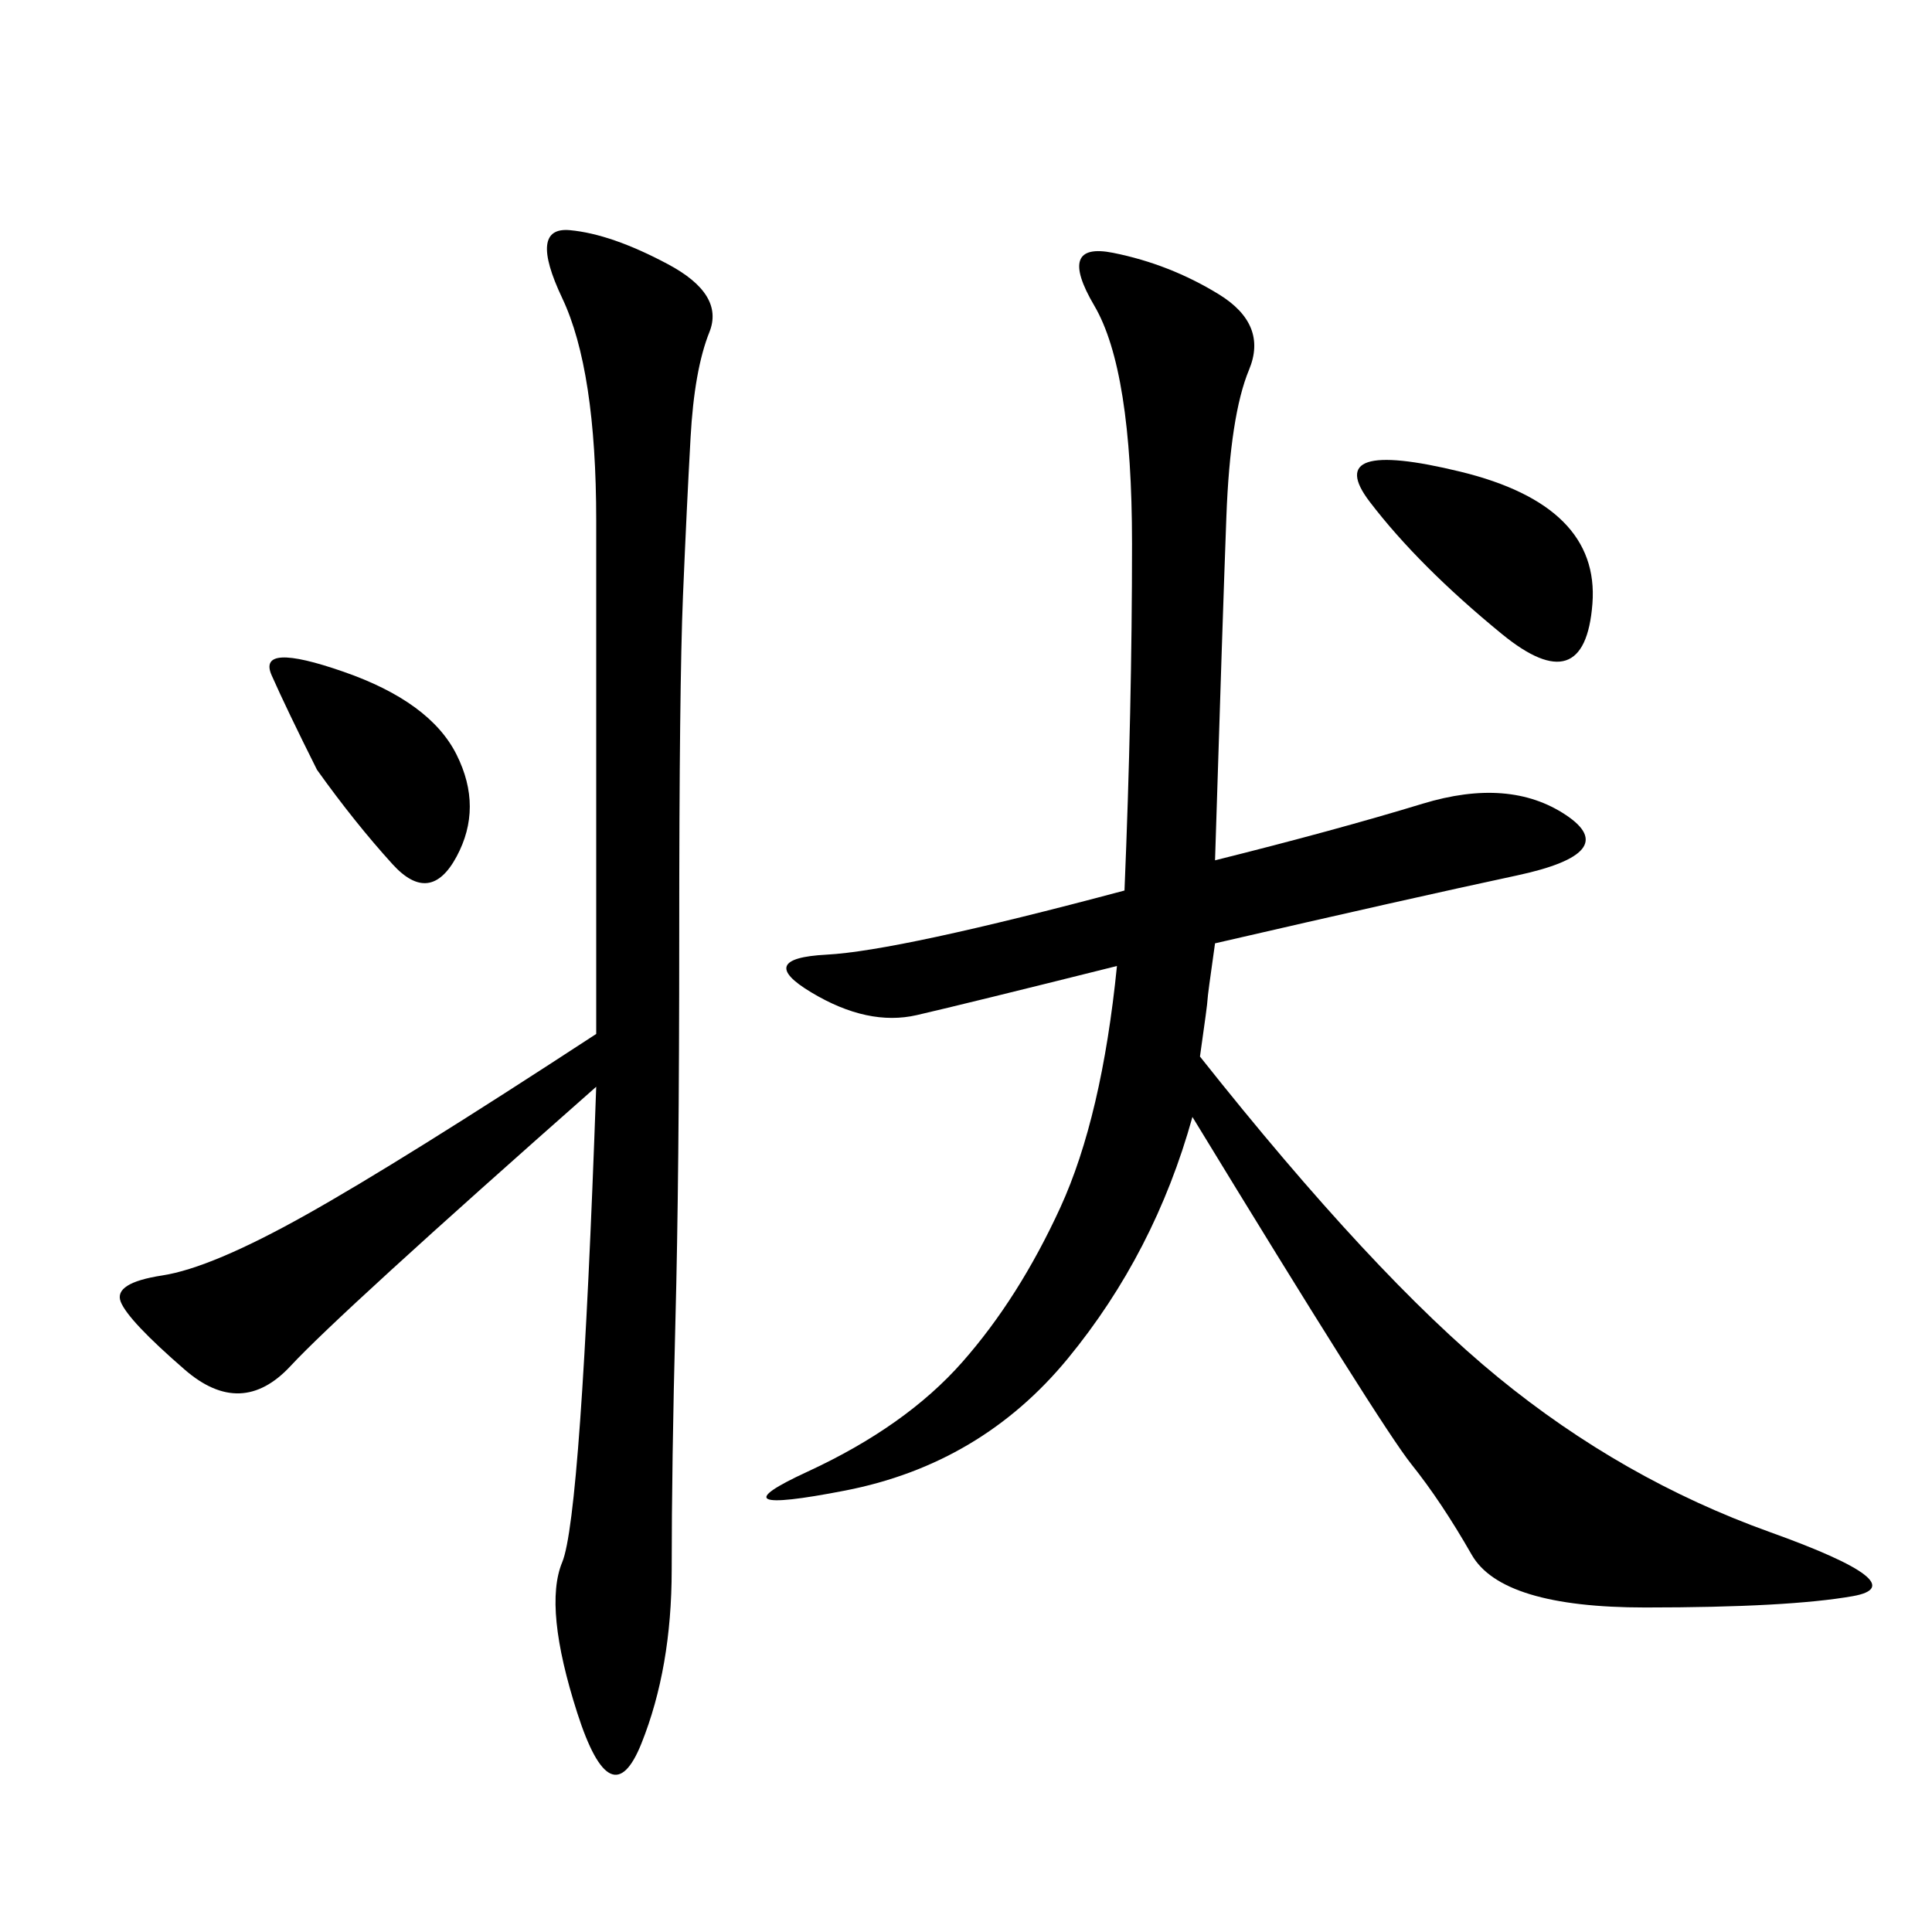 <svg xmlns="http://www.w3.org/2000/svg" xmlns:xlink="http://www.w3.org/1999/xlink" width="300" height="300"><path d="M186.33 164.06Q213.28 198.05 232.62 213.87Q251.95 229.69 274.80 237.89Q297.66 246.09 287.70 247.85Q277.73 249.61 255.47 249.61L255.47 249.61Q233.20 249.61 228.52 241.41Q223.83 233.20 219.14 227.34Q214.45 221.48 185.16 173.44L185.16 173.44Q179.30 194.53 165.82 210.94Q152.34 227.34 131.25 231.45Q110.16 235.55 125.39 228.52Q140.63 221.48 149.41 211.52Q158.20 201.56 164.65 187.50Q171.09 173.44 173.44 150L173.44 150Q150 155.86 142.38 157.62Q134.77 159.38 125.98 154.10Q117.19 148.83 128.32 148.24Q139.45 147.66 174.61 138.28L174.61 138.28Q175.78 110.16 175.78 84.38L175.78 84.38Q175.78 57.42 169.92 47.46Q164.06 37.50 172.85 39.26Q181.64 41.02 189.26 45.70Q196.88 50.39 193.95 57.42Q191.02 64.45 190.43 80.27Q189.84 96.09 188.67 133.59L188.67 133.59Q207.42 128.91 220.90 124.80Q234.38 120.70 243.16 126.56Q251.95 132.42 235.55 135.94Q219.14 139.45 188.67 146.48L188.67 146.48Q187.50 154.69 187.50 155.27Q187.50 155.86 186.33 164.06L186.33 164.06ZM92.58 168.75Q52.73 203.91 45.12 212.11Q37.50 220.31 28.71 212.70Q19.92 205.08 18.75 202.15Q17.58 199.22 25.20 198.05Q32.81 196.88 47.46 188.67Q62.11 180.47 92.58 160.55L92.58 160.55L92.58 80.86Q92.58 57.42 87.30 46.29Q82.03 35.16 88.48 35.74Q94.92 36.33 103.71 41.02Q112.50 45.70 110.16 51.56Q107.81 57.42 107.23 67.97Q106.64 78.52 106.05 92.58Q105.47 106.64 105.47 145.31L105.47 145.31Q105.47 182.81 104.88 205.08Q104.30 227.34 104.30 243.75L104.30 243.75Q104.30 258.98 99.61 270.70Q94.92 282.42 89.65 266.02Q84.38 249.61 87.30 242.58Q90.23 235.55 92.58 168.75L92.58 168.75ZM233.20 98.44Q220.31 87.89 212.70 77.93Q205.08 67.97 226.76 73.24Q248.44 78.52 247.27 93.75Q246.09 108.98 233.20 98.44L233.20 98.44ZM49.22 119.53Q44.53 110.16 42.19 104.88Q39.84 99.61 53.32 104.30Q66.80 108.98 70.90 117.19Q75 125.39 70.90 133.01Q66.80 140.63 60.94 134.18Q55.08 127.73 49.22 119.53L49.22 119.53Z"/></svg>